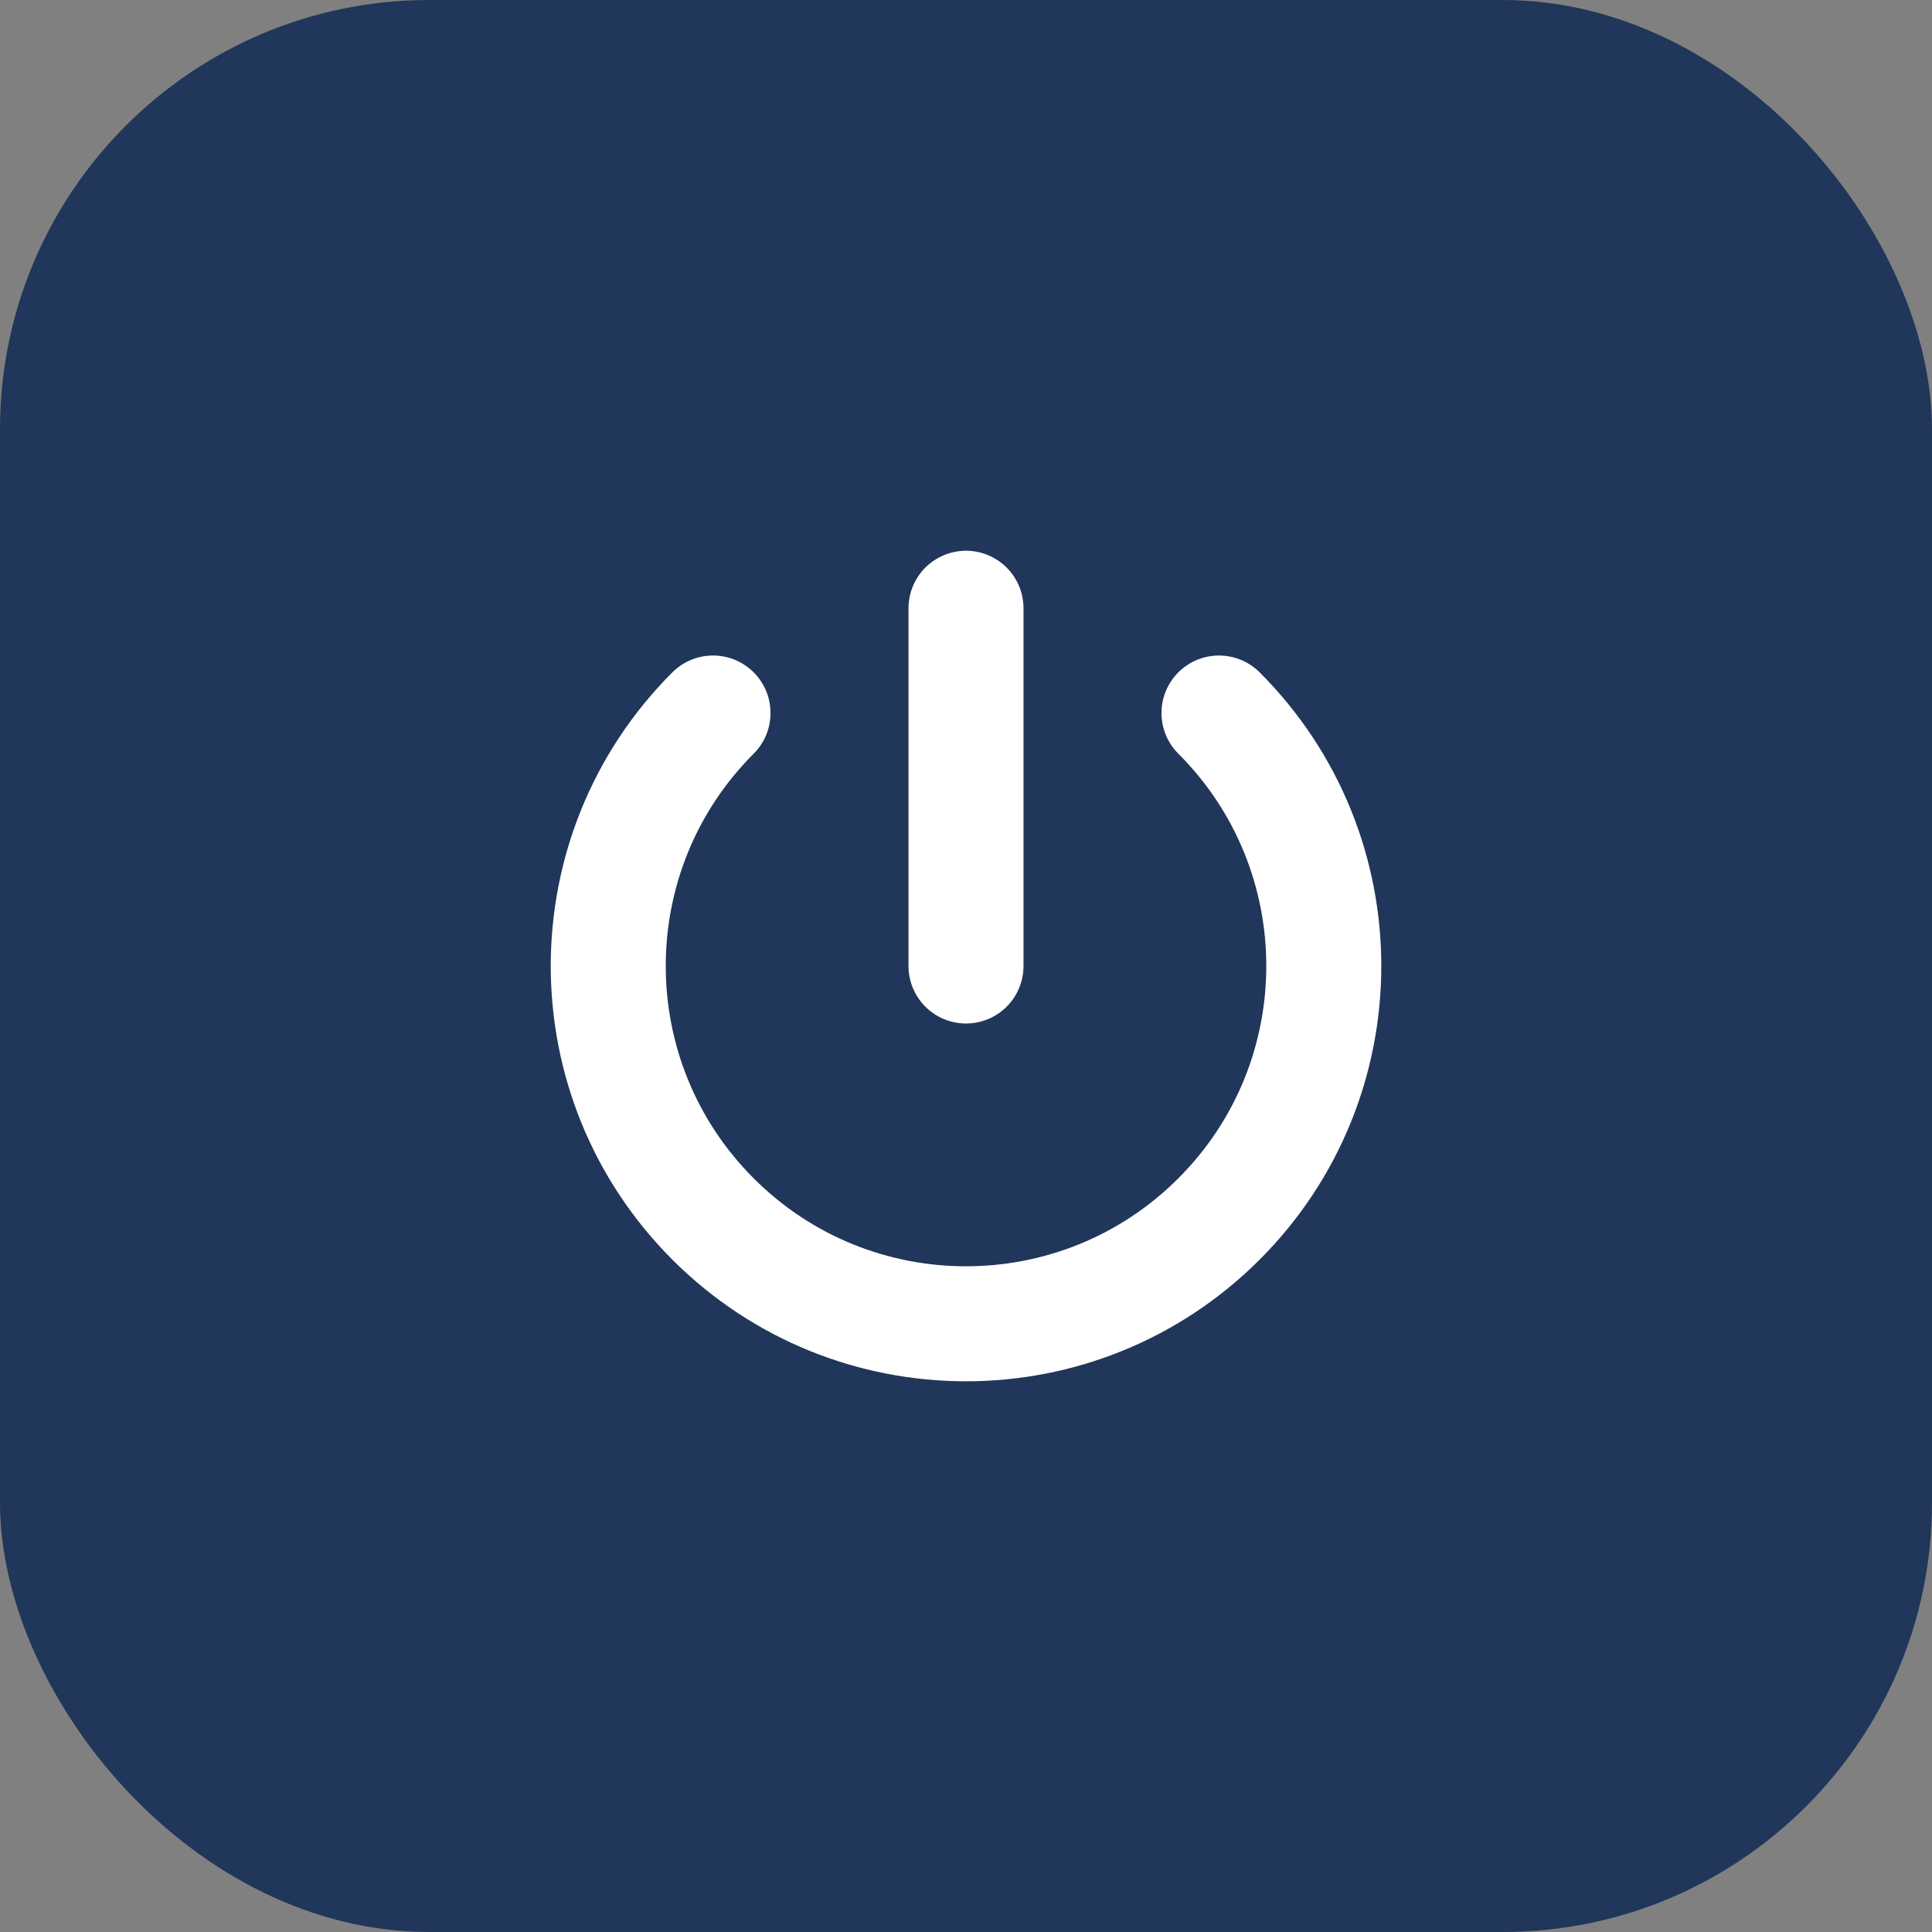 <svg width="36" height="36" viewBox="0 0 36 36" fill="none" xmlns="http://www.w3.org/2000/svg">
<rect x="0" y="0" width="36" height="36" fill="#808080" stroke="none"/>
<rect width="36" height="36" rx="8" fill="#20365A"/>
<path d="M22.714 13.286C25.318 15.889 25.318 20.111 22.714 22.714C20.111 25.318 15.889 25.318 13.286 22.714C10.683 20.111 10.683 15.889 13.286 13.286" stroke="white" stroke-width="2.143" stroke-linecap="round" stroke-linejoin="round"/>
<path d="M18 11.334V18" stroke="white" stroke-width="2.143" stroke-linecap="round" stroke-linejoin="round"/>
</svg>
